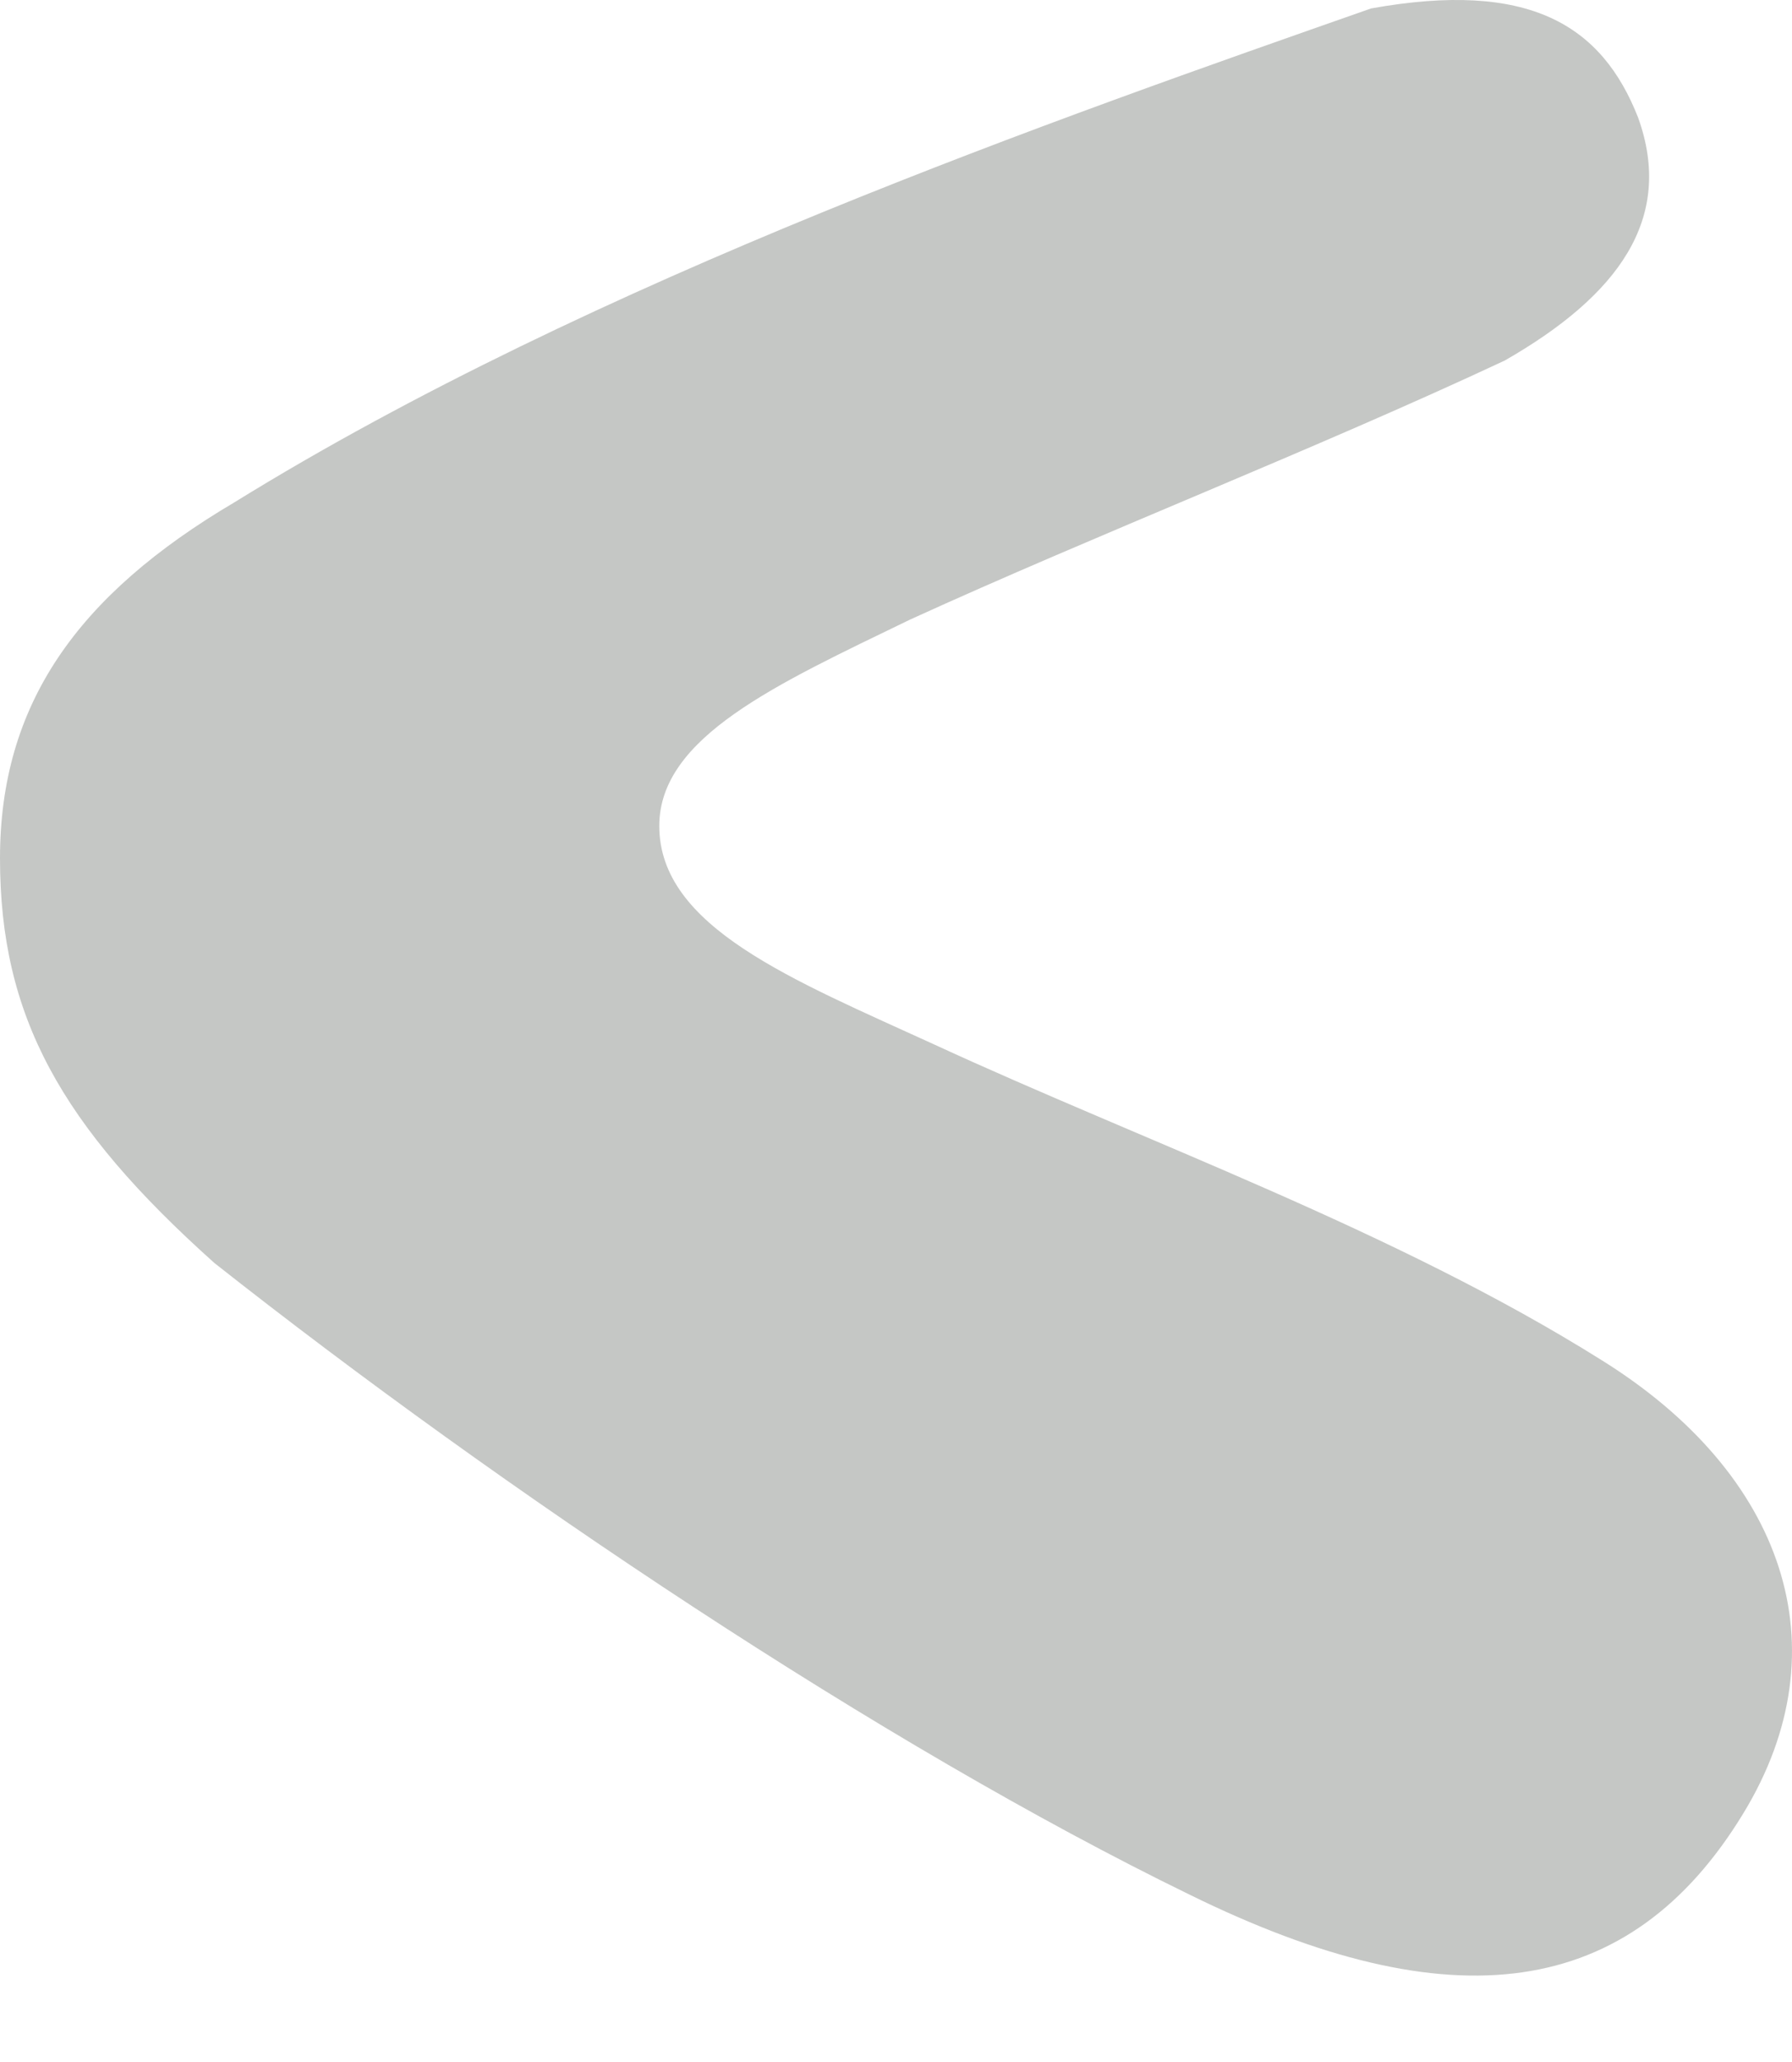 <svg width="20" height="23" viewBox="0 0 20 23" fill="none" xmlns="http://www.w3.org/2000/svg">
<path d="M17.876 15.172C19.908 16.436 20.585 18.377 19.456 20.228C18.192 22.304 16.206 22.575 13.272 21.131C9.841 19.46 5.598 16.616 2.393 14.088C0.677 12.553 0 11.335 0 9.574C0 7.859 0.858 6.64 2.618 5.602C6.636 3.119 11.827 1.313 15.303 0.094C17.064 -0.222 17.876 0.275 18.283 1.313C18.689 2.442 18.057 3.299 16.793 4.022C14.671 5.015 12.234 5.963 10.157 6.911C8.667 7.633 7.358 8.22 7.358 9.213C7.358 10.342 8.848 10.928 10.428 11.651C12.775 12.734 15.574 13.727 17.876 15.172Z" fill="#C5C7C5"/>
</svg>
